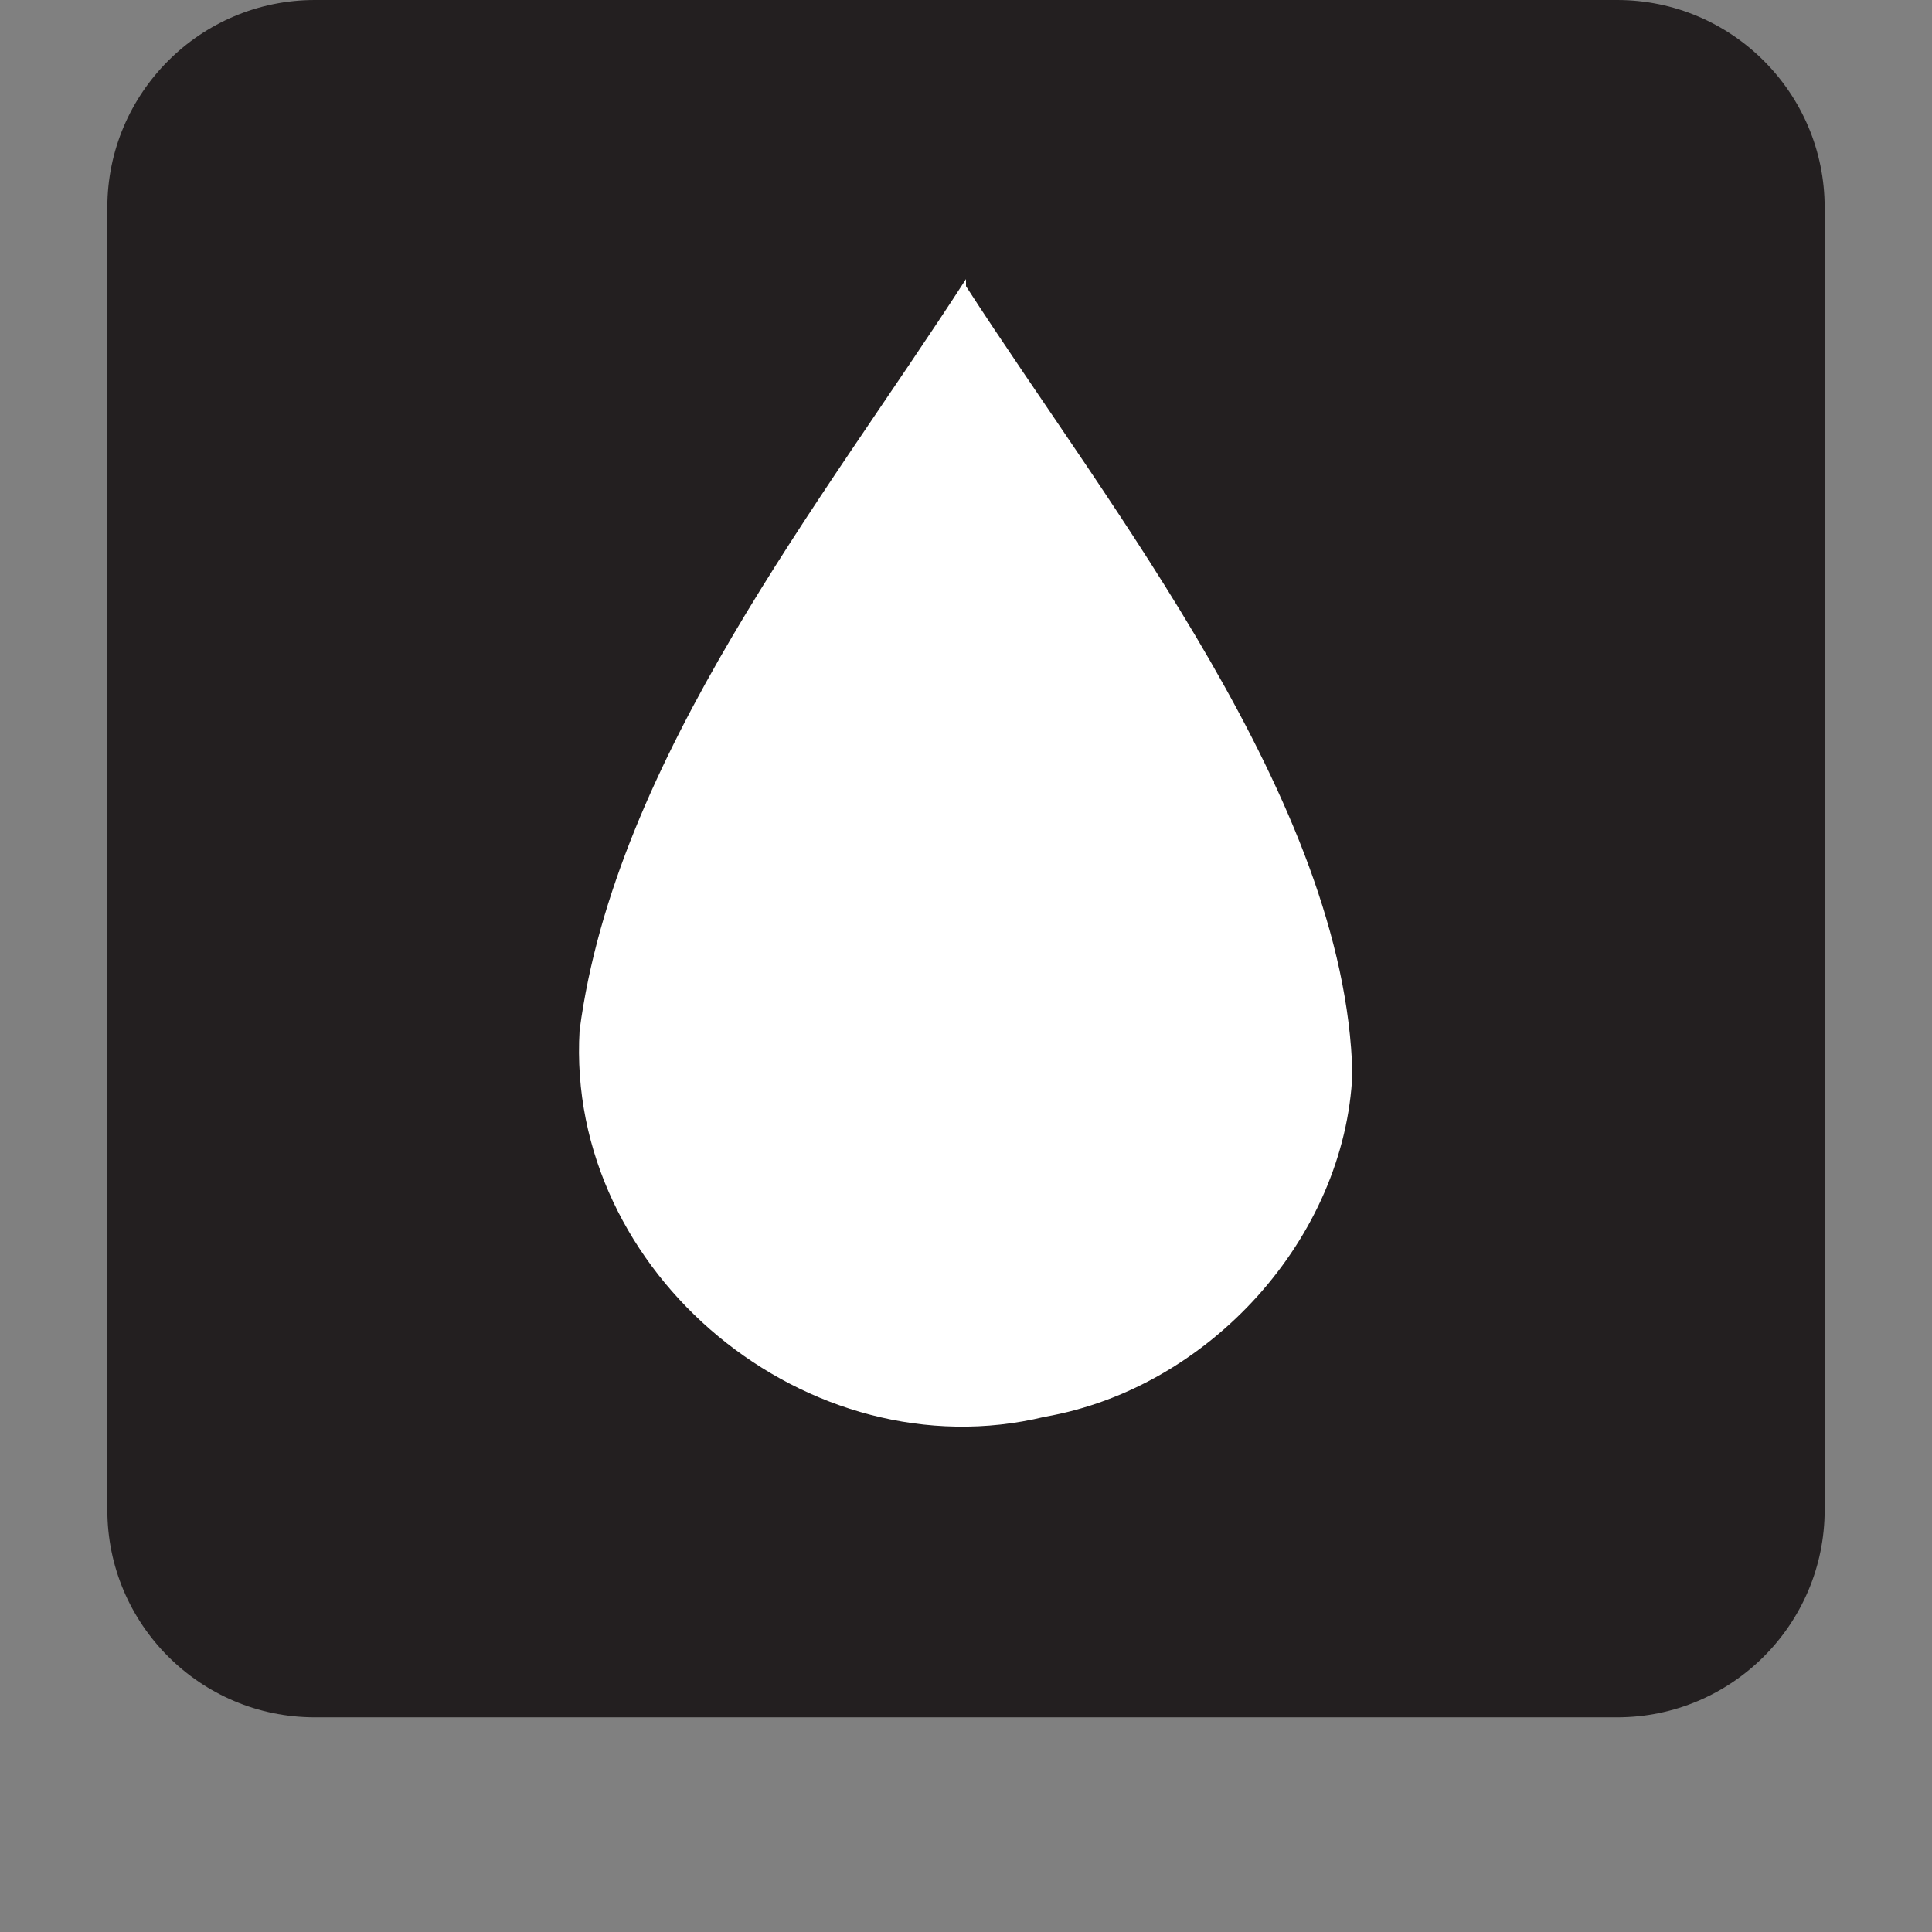 <?xml version="1.0" encoding="UTF-8"?><svg id="Layer_1" xmlns="http://www.w3.org/2000/svg" viewBox="0 0 27 27"><rect x="0" y="0" width="27" height="27" fill="#808080" stroke="none"/><defs><style>.cls-1{fill:#231f20;}.cls-1,.cls-2{stroke-width:0px;}.cls-2{fill:#fff;}</style></defs><path class="cls-1" d="M22.6,0H4.4C2.8,0,1.5,1.3,1.5,2.9v18.2c0,1.6,1.3,2.9,2.9,2.9h18.2c1.6,0,2.9-1.3,2.9-2.9V2.9c0-1.6-1.3-2.9-2.9-2.9"/><g id="XAgMyy"><path class="cls-2" d="M13.5,4c2,3.1,5.3,7.2,5.4,11-.1,2.3-2,4.4-4.3,4.8-3.3.8-6.7-2-6.5-5.4.5-3.8,3.4-7.4,5.4-10.5Z"/></g></svg>